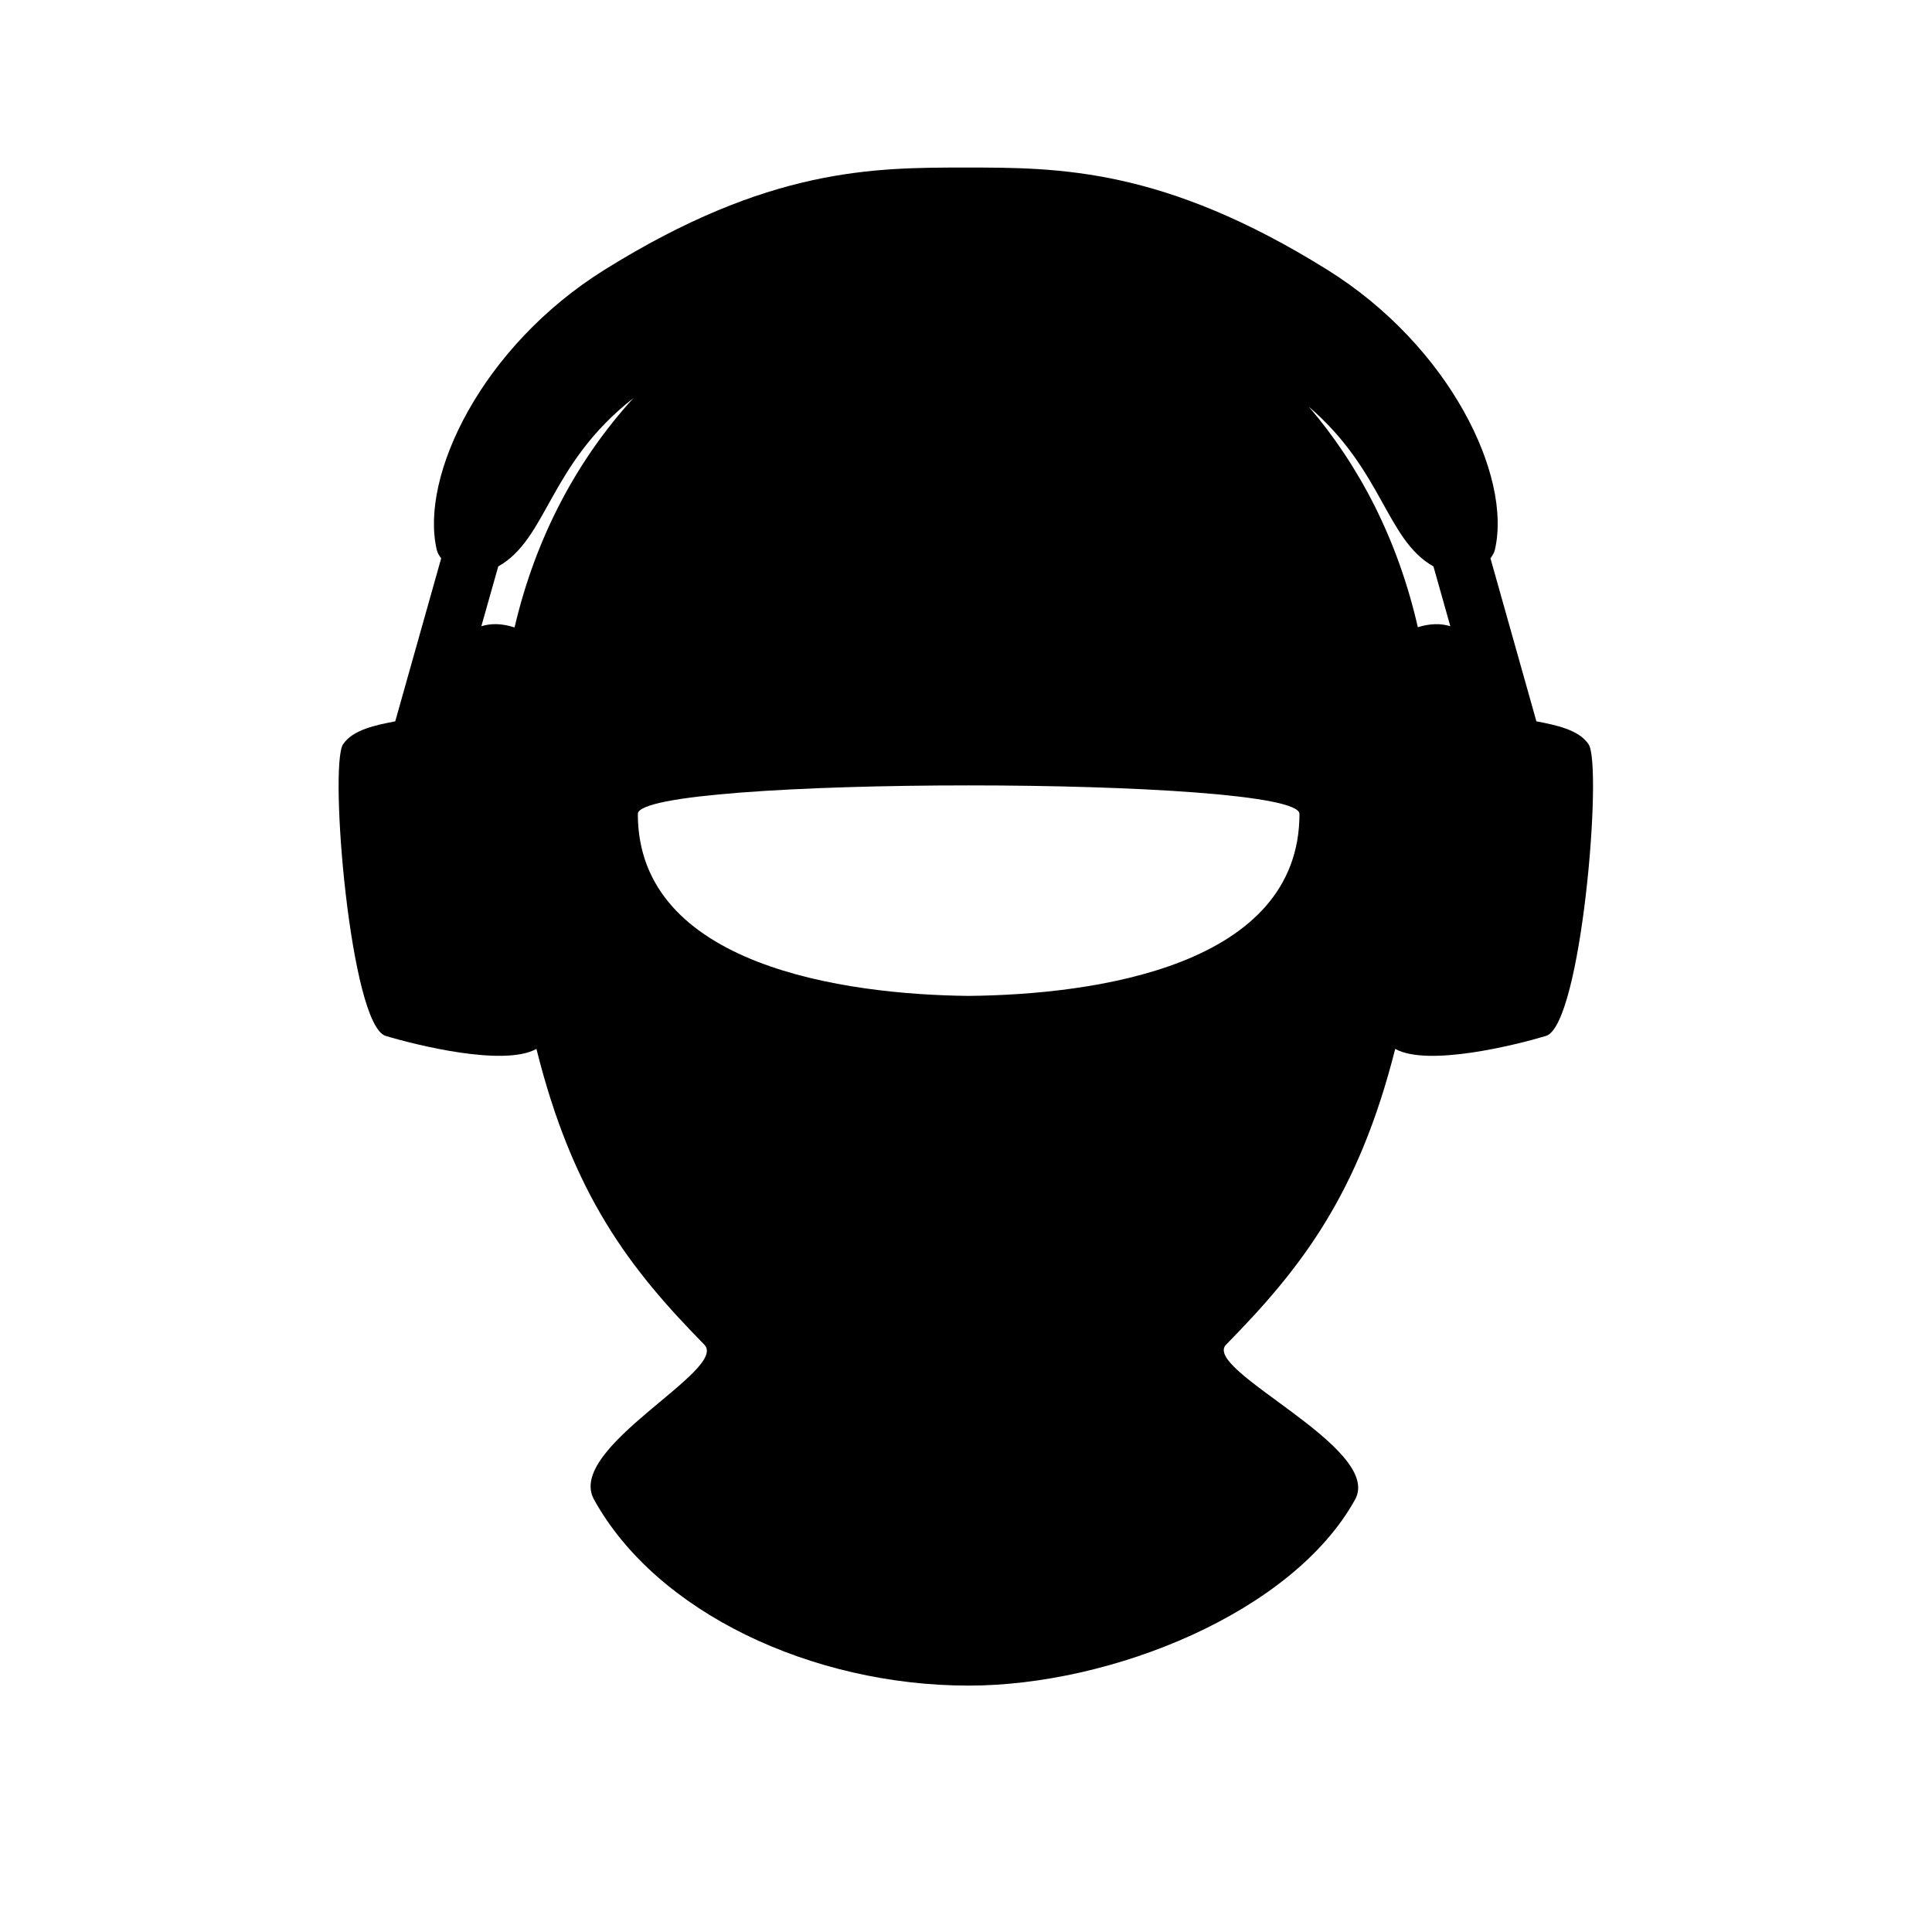 <?xml version="1.0" encoding="UTF-8"?>
<!-- Uploaded to: ICON Repo, www.svgrepo.com, Generator: ICON Repo Mixer Tools -->
<svg fill="#000000" width="800px" height="800px" version="1.1" viewBox="144 144 512 512" xmlns="http://www.w3.org/2000/svg">
 <path d="m564.99 341.24c-2.59-3.883-8.715-5.094-13.844-6.086-0.008-0.035-0.008-0.07-0.016-0.105l-12.148-43.105c0.535-0.684 0.984-1.422 1.18-2.262 4.551-19.488-11.879-53.918-44.441-74.207-43.453-27.074-71.168-27.074-95.723-27.074-24.566 0-52.316 0-95.77 27.078-32.562 20.289-49.035 54.715-44.488 74.207 0.195 0.84 0.645 1.578 1.18 2.262l-12.148 43.105c-0.012 0.035-0.012 0.07-0.016 0.105-5.129 0.992-11.254 2.203-13.844 6.086-3.762 5.652 1.891 74.465 11.309 77.289 8.039 2.414 31.301 8.223 39.938 3.438 9.617 38.531 24.562 58.125 44.48 78.359 6.621 6.731-36.828 27.301-29.227 41.047 16.566 30 57.844 49.324 99.297 49.324 37.824 0 85.84-19.32 102.41-49.324 7.598-13.75-40.809-34.32-34.18-41.047 19.91-20.234 35.066-39.82 44.805-78.363 8.621 4.797 31.902-1.02 39.945-3.43 9.418-2.832 15.066-71.645 11.305-77.297zm-293.43-31.285 4.481-15.844c13.148-7.426 13.355-27.043 35.797-44.586-14.641 16.035-25.816 36.512-31.473 60.754-3.371-1.105-6.301-1.102-8.805-0.324zm129.14 97.969c-32.742-0.336-87.668-7.922-87.668-48.227 0-10.078 175.34-10.078 175.34 0 0 40.305-53.988 47.891-87.668 48.227zm119.04-97.703c-5.266-23.102-15.461-42.773-28.898-58.445 19.734 16.938 20.449 35.227 33.039 42.336l4.469 15.844c-2.457-0.762-5.324-0.77-8.609 0.266z"/>
</svg>